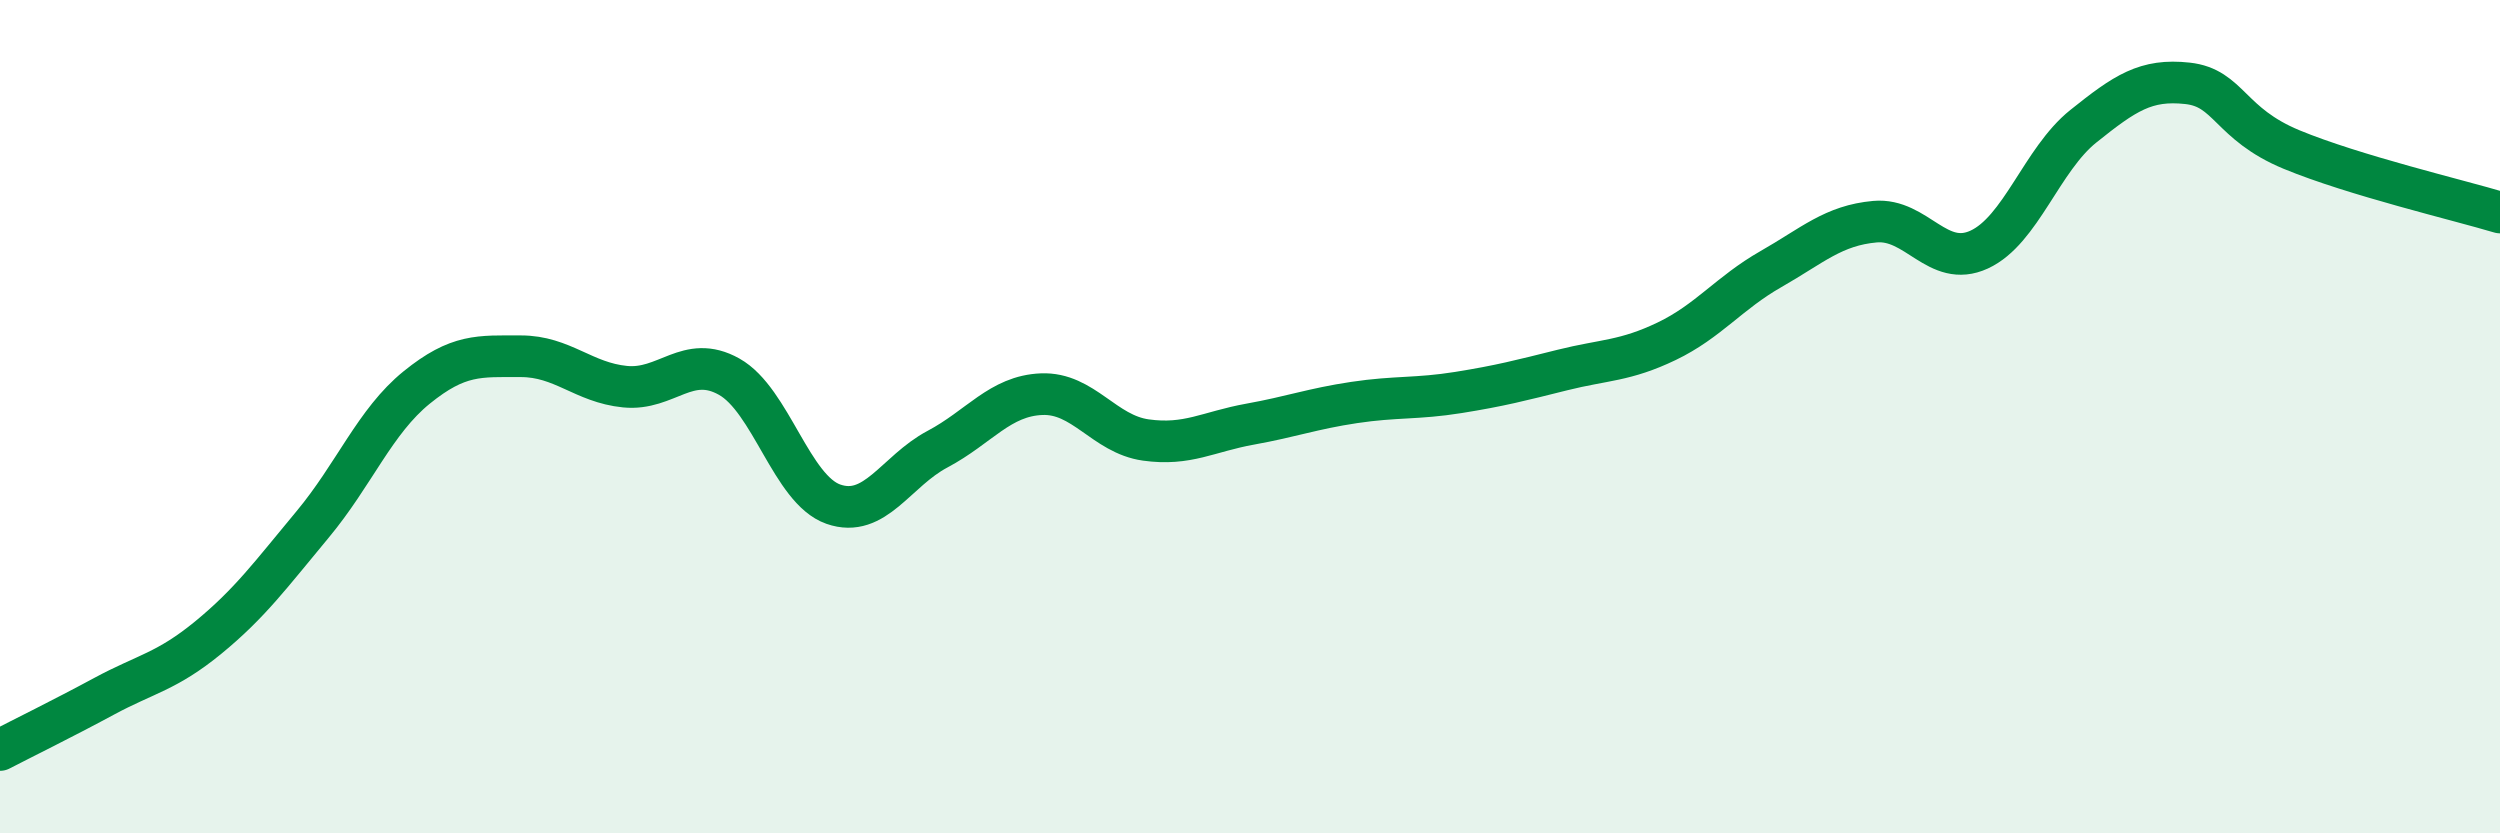 
    <svg width="60" height="20" viewBox="0 0 60 20" xmlns="http://www.w3.org/2000/svg">
      <path
        d="M 0,18 C 0.5,17.74 1.5,17.25 2.5,16.71 C 3.5,16.17 4,16.12 5,15.3 C 6,14.48 6.5,13.79 7.5,12.59 C 8.5,11.39 9,10.11 10,9.3 C 11,8.49 11.5,8.55 12.5,8.55 C 13.5,8.55 14,9.18 15,9.28 C 16,9.38 16.5,8.48 17.5,9.04 C 18.5,9.6 19,11.75 20,12.1 C 21,12.45 21.5,11.31 22.5,10.78 C 23.5,10.25 24,9.5 25,9.46 C 26,9.42 26.5,10.42 27.5,10.56 C 28.5,10.7 29,10.36 30,10.18 C 31,10 31.5,9.81 32.5,9.66 C 33.5,9.51 34,9.58 35,9.42 C 36,9.26 36.5,9.13 37.5,8.88 C 38.5,8.63 39,8.67 40,8.19 C 41,7.71 41.5,7.03 42.5,6.46 C 43.5,5.89 44,5.41 45,5.32 C 46,5.23 46.5,6.45 47.5,5.99 C 48.5,5.53 49,3.83 50,3.03 C 51,2.23 51.5,1.89 52.5,2 C 53.5,2.11 53.5,2.97 55,3.59 C 56.5,4.21 59,4.8 60,5.1L60 20L0 20Z"
        fill="#008740"
        opacity="0.1"
        stroke-linecap="round"
        stroke-linejoin="round"
      />
      <path
        d="M 0,18 C 0.5,17.74 1.5,17.25 2.5,16.71 C 3.5,16.17 4,16.12 5,15.3 C 6,14.48 6.5,13.79 7.5,12.59 C 8.5,11.39 9,10.11 10,9.3 C 11,8.49 11.5,8.55 12.5,8.55 C 13.5,8.55 14,9.18 15,9.28 C 16,9.38 16.5,8.48 17.5,9.04 C 18.5,9.6 19,11.75 20,12.1 C 21,12.45 21.5,11.31 22.5,10.78 C 23.5,10.25 24,9.5 25,9.46 C 26,9.42 26.5,10.42 27.5,10.56 C 28.5,10.7 29,10.36 30,10.18 C 31,10 31.5,9.81 32.5,9.66 C 33.5,9.51 34,9.58 35,9.42 C 36,9.26 36.5,9.13 37.5,8.88 C 38.5,8.63 39,8.67 40,8.19 C 41,7.71 41.5,7.03 42.5,6.46 C 43.5,5.89 44,5.41 45,5.32 C 46,5.23 46.5,6.45 47.5,5.99 C 48.5,5.53 49,3.83 50,3.03 C 51,2.23 51.5,1.89 52.5,2 C 53.5,2.11 53.5,2.97 55,3.59 C 56.5,4.21 59,4.8 60,5.1"
        stroke="#008740"
        stroke-width="1"
        fill="none"
        stroke-linecap="round"
        stroke-linejoin="round"
      />
    </svg>
  